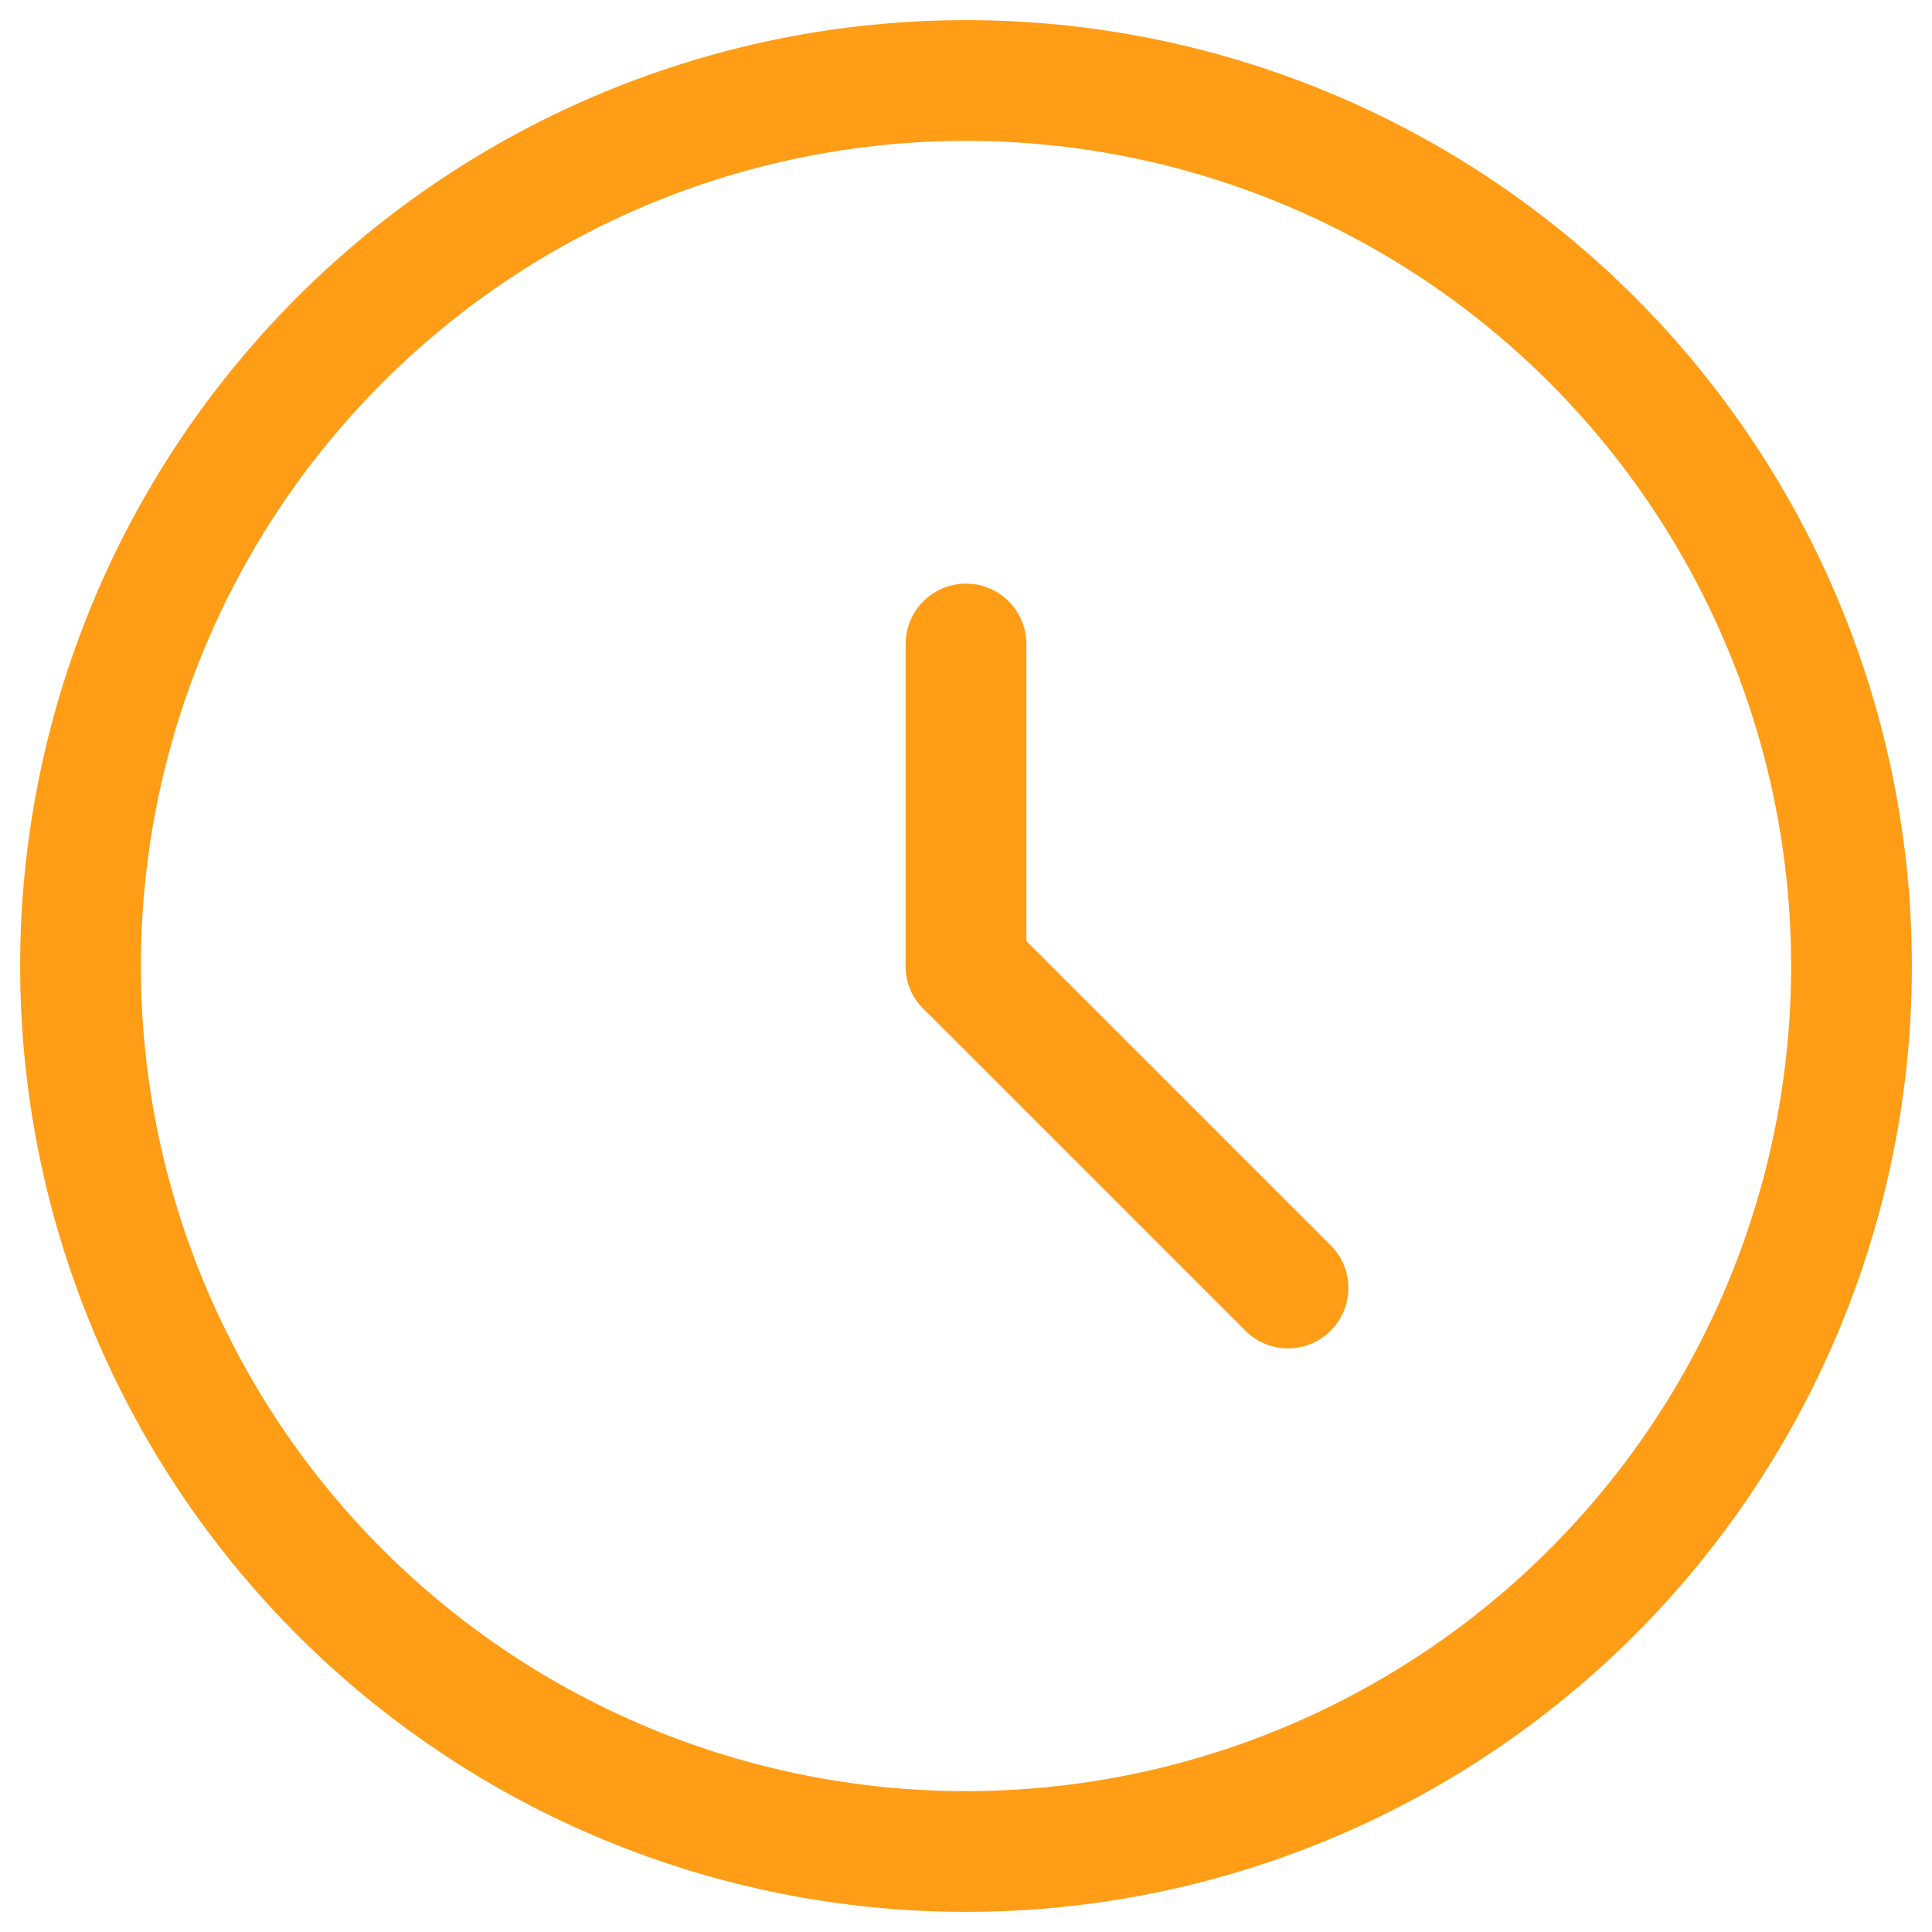 <svg width="24" height="24" viewBox="0 0 24 24" fill="none" xmlns="http://www.w3.org/2000/svg">
<path d="M1 12C1 14.917 2.159 17.715 4.222 19.778C6.285 21.841 9.083 23 12 23C14.917 23 17.715 21.841 19.778 19.778C21.841 17.715 23 14.917 23 12C23 9.083 21.841 6.285 19.778 4.222C17.715 2.159 14.917 1 12 1C9.083 1 6.285 2.159 4.222 4.222C2.159 6.285 1 9.083 1 12Z" stroke="#FF9D17" stroke-width="1.5" stroke-linecap="round" stroke-linejoin="round"/>
<path d="M12 12V8" stroke="#FF9D17" stroke-width="1.5" stroke-linecap="round" stroke-linejoin="round"/>
<path d="M12 12L16 16" stroke="#FF9D17" stroke-width="1.5" stroke-linecap="round" stroke-linejoin="round"/>
</svg>
